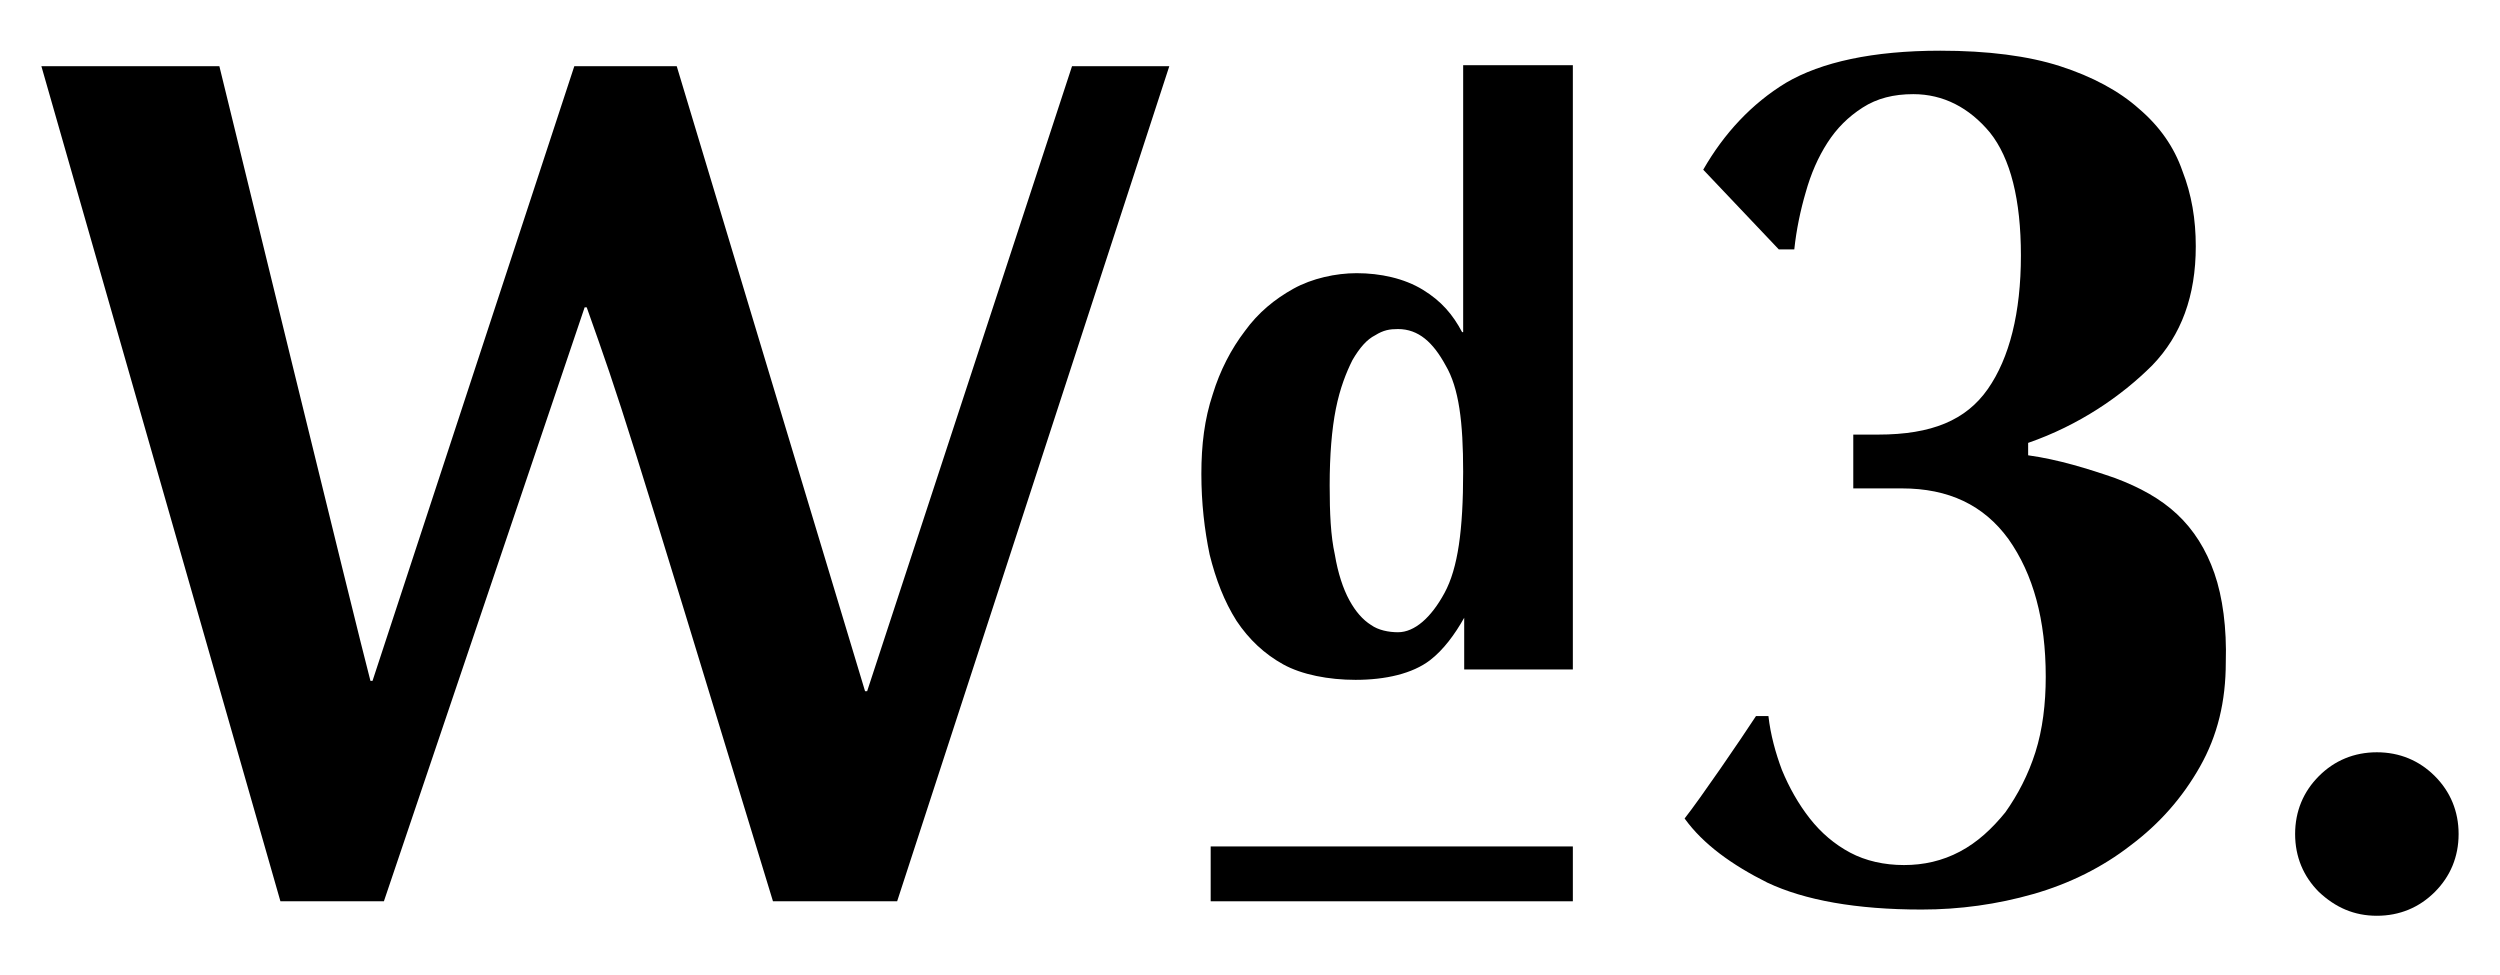 <?xml version="1.0" encoding="utf-8"?>
<!-- Generator: Adobe Illustrator 19.2.1, SVG Export Plug-In . SVG Version: 6.00 Build 0)  -->
<svg version="1.1" xmlns="http://www.w3.org/2000/svg" xmlns:xlink="http://www.w3.org/1999/xlink" x="0px" y="0px"
	 viewBox="0 0 241.6 94.2" style="enable-background:new 0 0 241.6 94.2;" xml:space="preserve">
<g id="Ebene_1">
	<g>
		<path d="M229.7,88.5c2.2,0,4.1-0.8,5.6-2.3c1.5-1.5,2.3-3.4,2.3-5.6c0-2.2-0.8-4.1-2.3-5.6c-1.5-1.5-3.4-2.3-5.6-2.3
			c-2.2,0-4.1,0.8-5.6,2.3c-1.5,1.5-2.3,3.4-2.3,5.6c0,2.2,0.8,4.1,2.3,5.6C225.7,87.7,227.5,88.5,229.7,88.5z"/>
		<g>
			<path d="M214,55.4c-0.8-2.3-2-4.2-3.6-5.7c-1.6-1.5-3.6-2.6-6-3.5c-2.6-0.9-5.5-1.8-8.4-2.2v-1.2c4.9-1.7,9-4.5,12-7.5
				c2.8-2.9,4.2-6.7,4.2-11.5c0-2.6-0.4-5-1.3-7.3c-0.8-2.3-2.2-4.3-4.2-6c-1.9-1.7-4.5-3.1-7.6-4.1c-3.1-1-7-1.5-11.6-1.5
				c-6.5,0-11.5,1.1-14.9,3.1c-3.3,2-6,4.9-8,8.4c1.4,1.5,5.9,6.2,7.3,7.7h1.5c0.2-1.9,0.6-3.8,1.1-5.5c0.5-1.8,1.2-3.4,2.1-4.8
				c0.9-1.4,2-2.5,3.4-3.4c1.4-0.9,3-1.3,4.9-1.3c2.9,0,5.4,1.3,7.4,3.7c2,2.5,3,6.5,3,11.9c0,5.5-1.1,9.9-3.2,12.9
				c-2.1,3-5.4,4.4-10.6,4.4c-0.4,0-1.8,0-2.4,0v5.2c1,0,3.9,0,4.7,0c4.5,0,7.9,1.6,10.3,4.9c2.4,3.4,3.6,7.8,3.6,13.3
				c0,2.6-0.3,5.1-1,7.3c-0.7,2.2-1.7,4.1-2.9,5.8c-1.3,1.6-2.7,2.9-4.4,3.8c-1.7,0.9-3.5,1.3-5.4,1.3c-1.9,0-3.7-0.4-5.2-1.2
				c-1.5-0.8-2.8-1.9-3.9-3.3c-1.1-1.4-2-3-2.7-4.7c-0.6-1.6-1.1-3.4-1.3-5.2l-1.2,0c-1.5,2.3-5.4,8-6.9,9.9c1.8,2.5,4.6,4.5,8,6.2
				c3.6,1.7,8.6,2.6,14.9,2.6c3.7,0,7.3-0.5,10.8-1.5c3.5-1,6.7-2.6,9.4-4.7c2.8-2.1,5-4.6,6.7-7.6c1.7-3,2.5-6.3,2.5-10.1
				C215.2,60.7,214.8,57.7,214,55.4z"/>
		</g>
		<path d="M141.4,6.3v25.8h-0.1c-0.9-1.7-2-3-3.8-4.1c-1.8-1.1-4.1-1.6-6.4-1.6c-2,0-4.3,0.5-6.1,1.5c-1.8,1-3.4,2.3-4.7,4.1
			c-1.3,1.7-2.4,3.8-3.1,6.1c-0.8,2.4-1.1,4.9-1.1,7.7c0,2.8,0.3,5.4,0.8,7.8c0.6,2.4,1.4,4.5,2.6,6.4c1.2,1.8,2.7,3.2,4.5,4.2
			c1.8,1,4.4,1.5,7,1.5c2.9,0,5.5-0.6,7.2-1.9c1.3-1,2.4-2.5,3.3-4.1v5H152V6.3H141.4z M139.6,57.3c-1.3,2.4-2.9,3.8-4.5,3.8
			c-0.9,0-1.9-0.2-2.6-0.7c-0.8-0.5-1.5-1.3-2.1-2.4c-0.6-1.1-1.1-2.6-1.4-4.4c-0.4-1.8-0.5-4-0.5-6.7c0-2.9,0.2-5.4,0.6-7.4
			c0.4-2,1-3.5,1.6-4.7c0.7-1.2,1.4-2,2.2-2.4c0.8-0.5,1.4-0.6,2.2-0.6c2,0,3.4,1.3,4.6,3.5c1.3,2.2,1.7,5.5,1.7,10.3
			C141.4,51.2,140.9,54.9,139.6,57.3z"/>
		<rect x="117" y="81.8" width="35" height="5.3"/>
		<path d="M83.8,66.8h-0.2C82.8,64.2,65.4,6.4,65.4,6.4h-9.9L36,65.8h-0.2C34.7,61.7,21.2,6.4,21.2,6.4H4l23.1,80.7h10l19.4-57.4
			h0.2c3.4,9.6,3.4,9.5,18,57.4h12L113,6.4h-9.4L83.8,66.8z"/>
	</g>
</g>
<g id="Ebene_2">
</g>
</svg>

